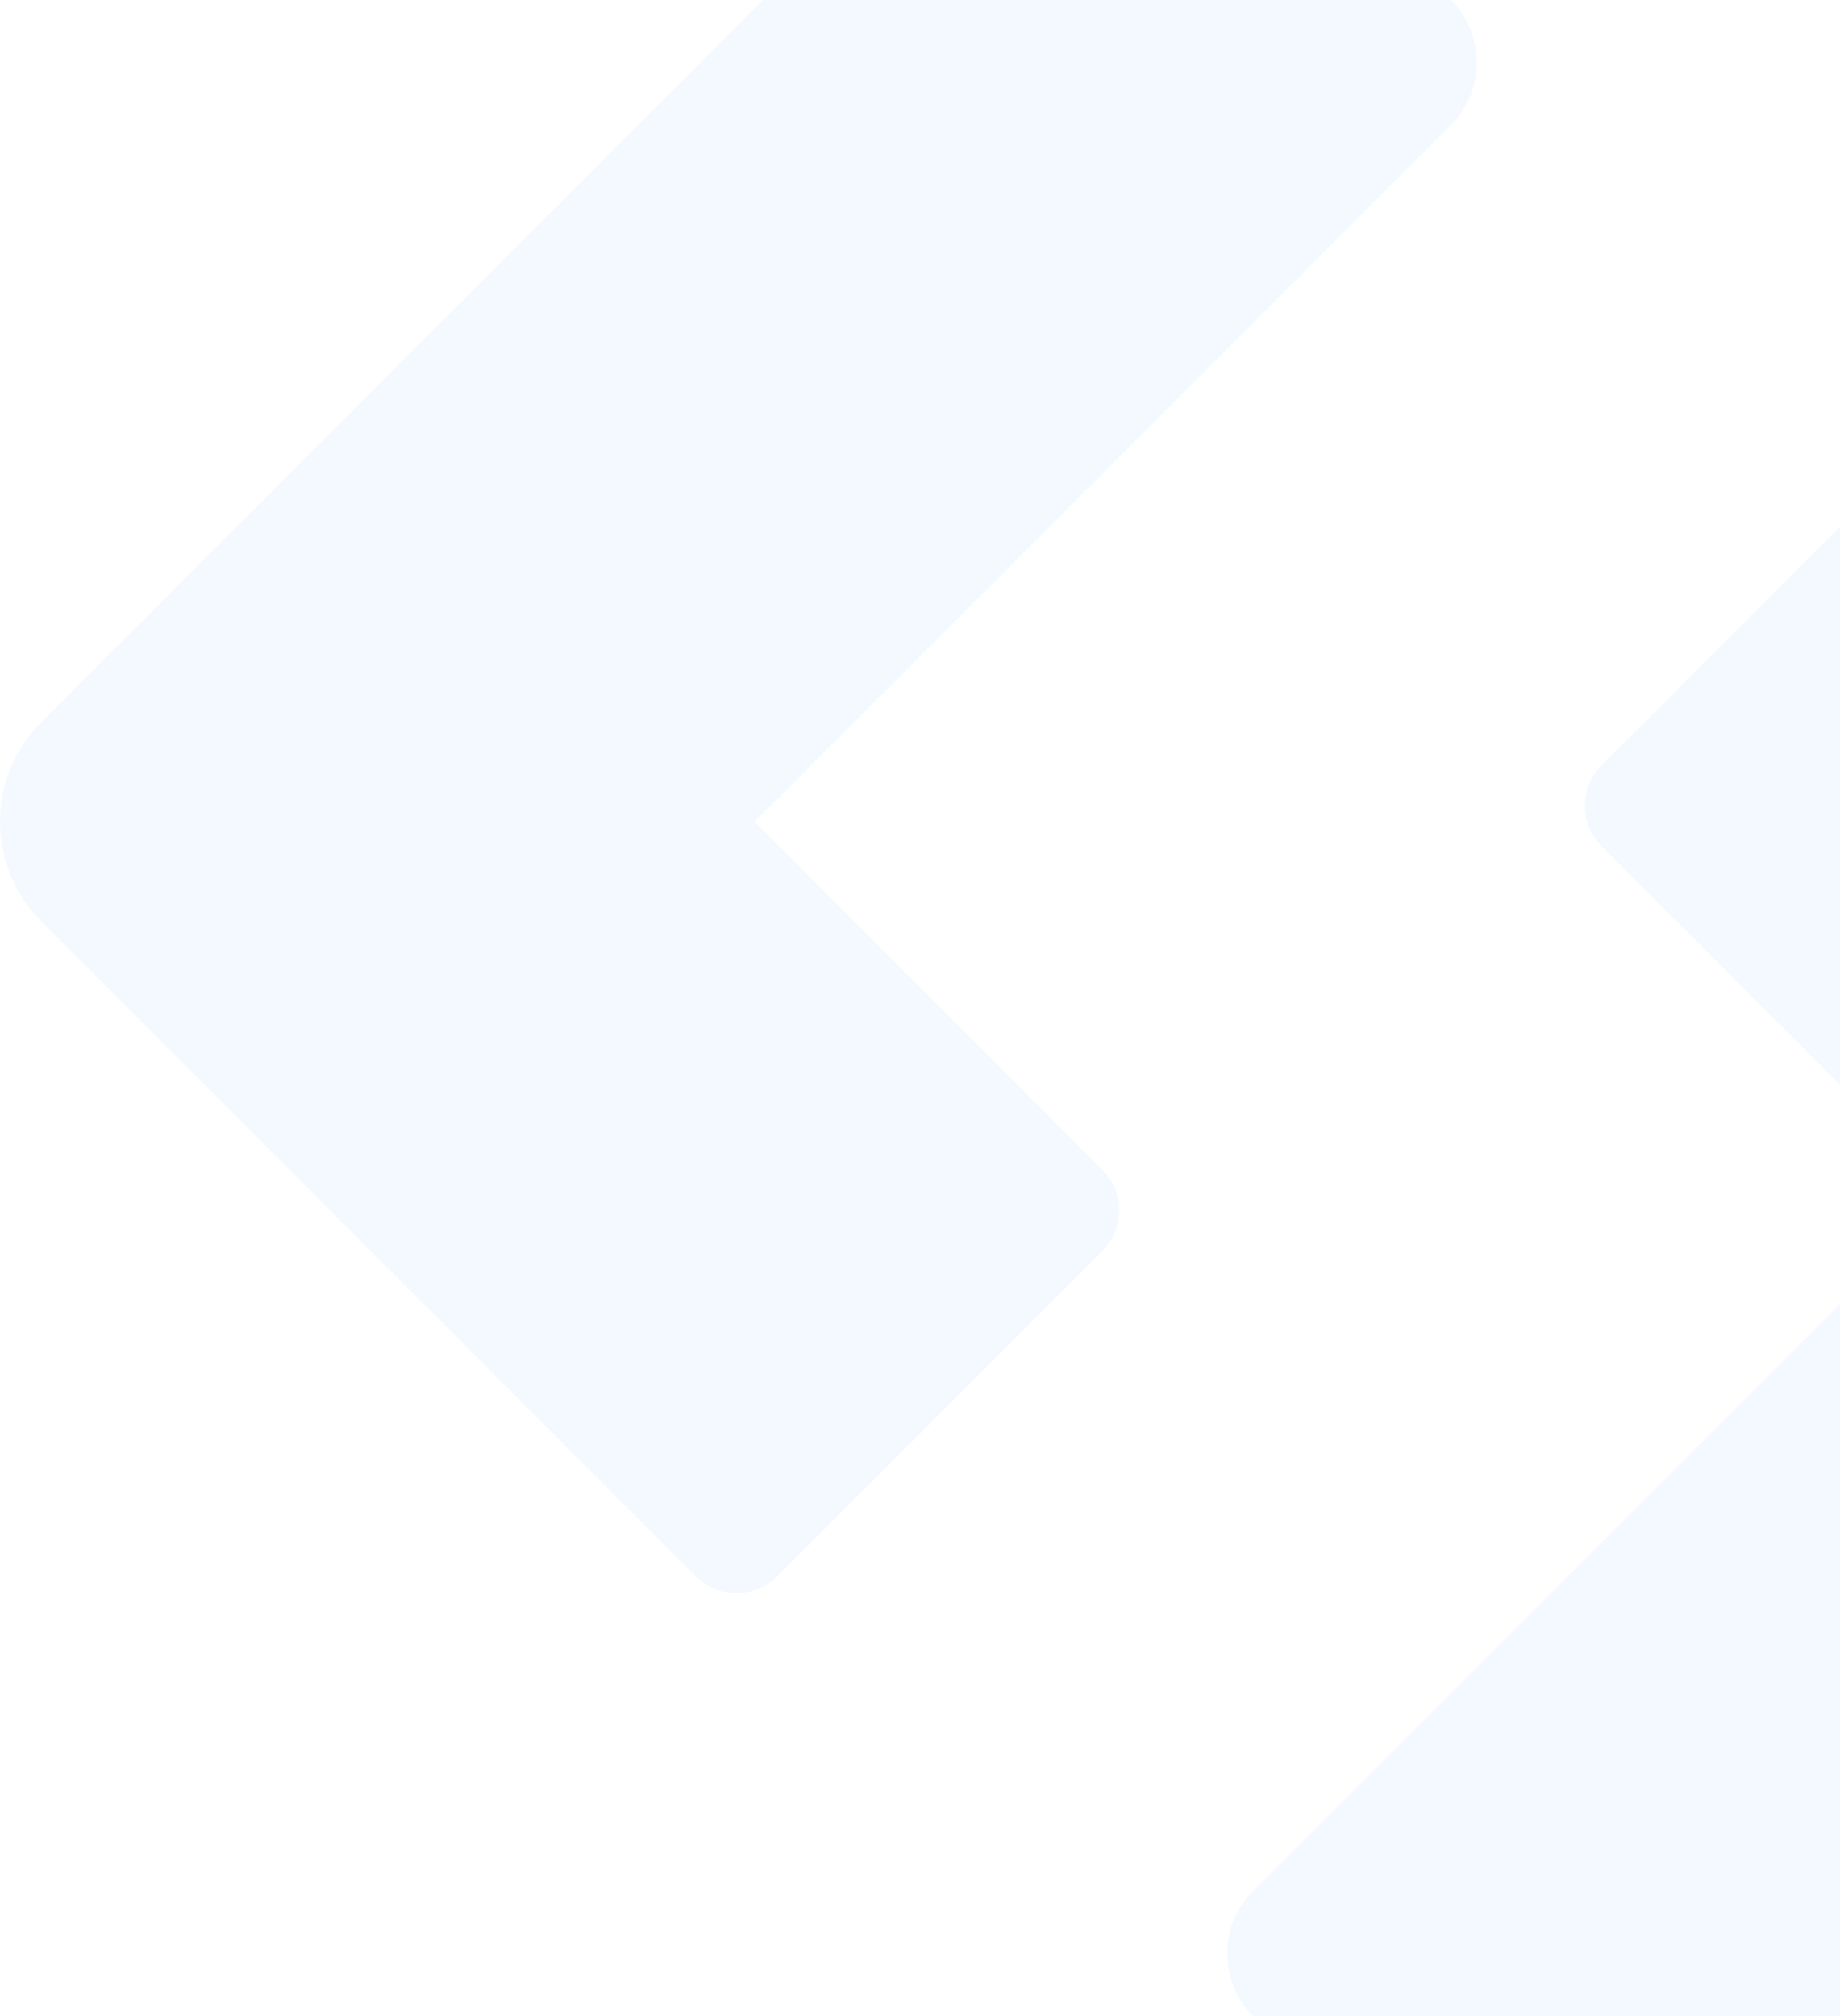 <?xml version="1.0" encoding="UTF-8"?>
<svg id="a" data-name="Capa 1" xmlns="http://www.w3.org/2000/svg" viewBox="0 0 874.56 957.88">
  <g opacity=".05">
    <path d="M874.56,250.2v265.25l-113.26-113.26c-10.69-10.69-10.69-28.04,0-38.73l113.26-113.26Z" fill="#1d79ff" stroke-width="0"/>
    <path d="M874.56,619.49v338.39h-278.97c-16.4-16.4-16.4-43.02,0-59.43l278.97-278.96Z" fill="#1d79ff" stroke-width="0"/>
    <path d="M523.94,594.42l-154.5,154.5c-10.69,10.69-28.04,10.69-38.73,0L19.65,437.86c-26.19-26.19-26.19-68.7,0-94.9L362.61,0h327.03c16.4,16.4,16.4,43.03,0,59.43l-330.99,330.99,165.28,165.28c10.69,10.69,10.69,28.04,0,38.73Z" fill="#1d79ff" stroke-width="0"/>
  </g>
</svg>